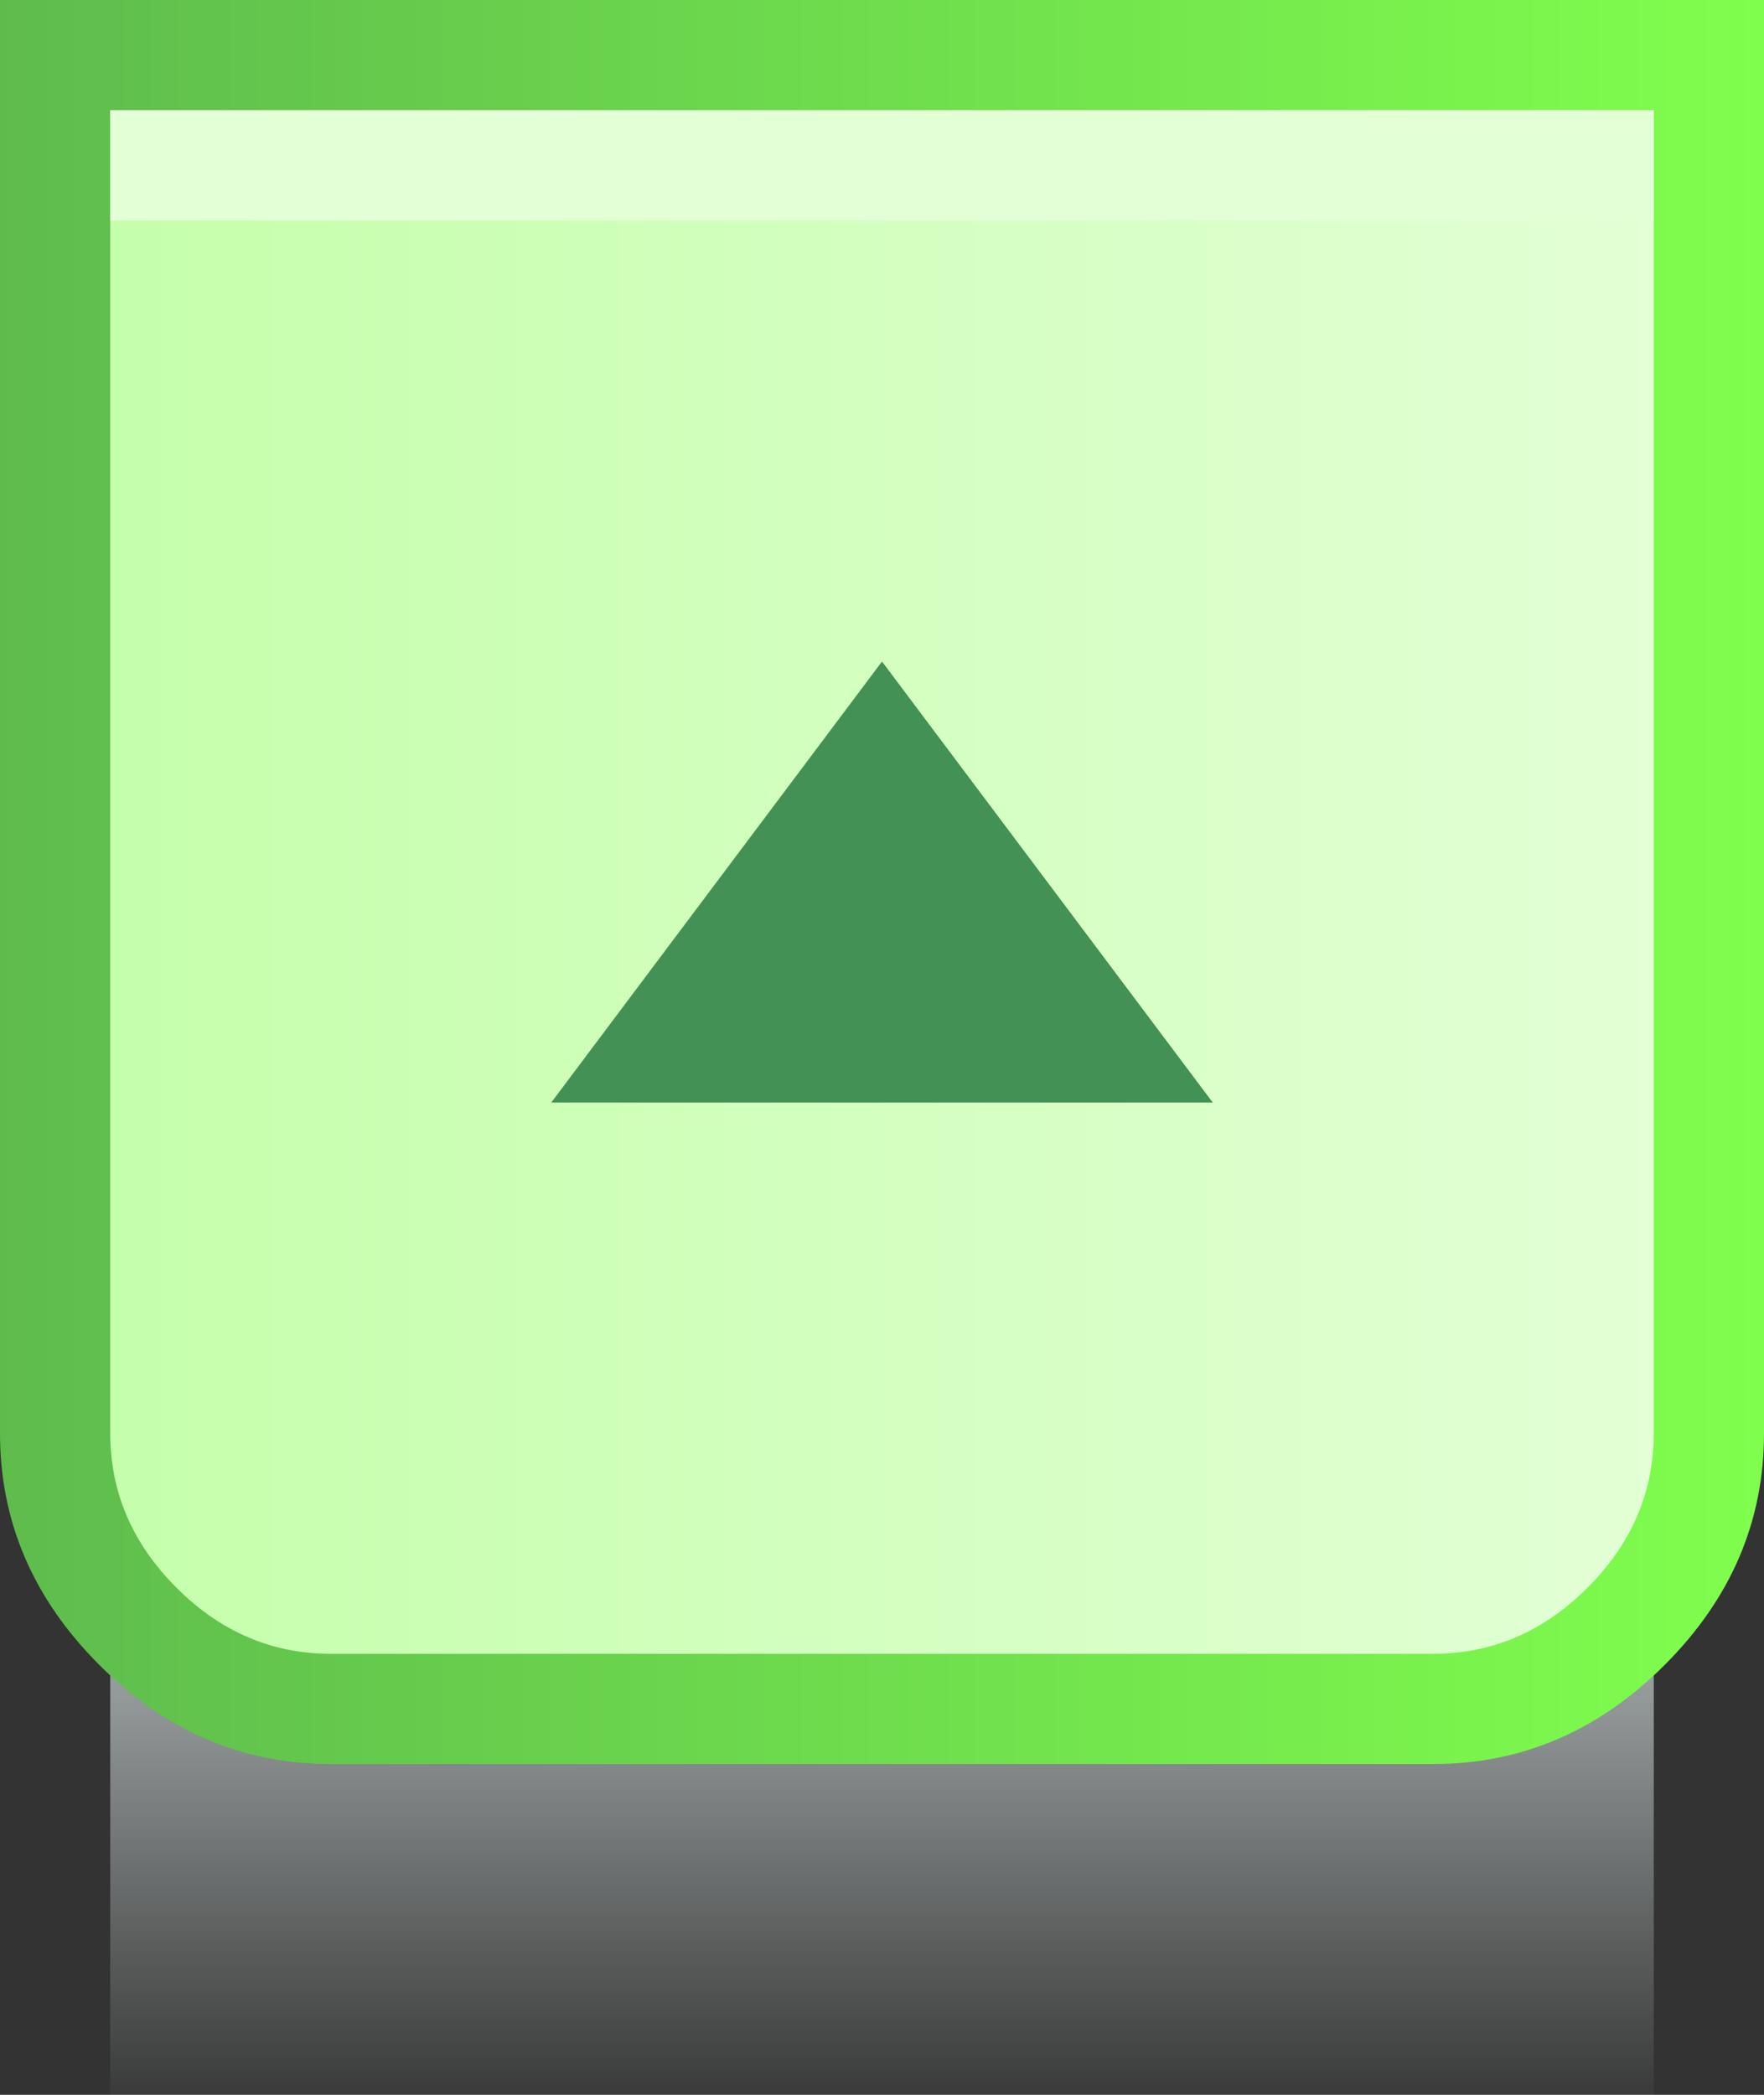 <?xml version="1.0" encoding="UTF-8" standalone="no"?>
<svg xmlns:xlink="http://www.w3.org/1999/xlink" height="19.0px" width="16.0px" xmlns="http://www.w3.org/2000/svg">
  <rect width="100%" height="100%" fill="#333333" stroke="none"/>
  <g transform="matrix(1.0, 0.0, 0.0, 1.0, 0.0, 0.0)">
    <path d="M15.0 13.0 L15.0 19.0 1.0 19.0 1.0 13.0 15.0 13.0" fill="url(#gradient0)" fill-rule="evenodd" stroke="none"/>
    <path d="M0.0 13.0 L0.0 0.0 16.0 0.0 16.0 13.0 Q16.0 14.2 15.1 15.1 14.2 16.0 13.0 16.0 L3.0 16.0 Q1.8 16.0 0.9 15.1 0.0 14.2 0.0 13.0" fill="url(#gradient1)" fill-rule="evenodd" stroke="none"/>
    <path d="M3.0 15.0 Q2.2 15.0 1.6 14.4 1.0 13.8 1.0 13.0 L1.0 1.0 15.0 1.0 15.0 13.0 Q15.0 13.8 14.4 14.4 13.8 15.0 13.0 15.0 L3.0 15.0" fill="url(#gradient2)" fill-rule="evenodd" stroke="none"/>
    <path d="M15.0 1.0 L15.0 2.0 1.0 2.0 1.0 1.0 15.0 1.0" fill="#e3ffd6" fill-rule="evenodd" stroke="none"/>
    <path d="M11.0 10.0 L5.0 10.0 8.0 6.0 11.0 10.0" fill="#449155" fill-rule="evenodd" stroke="none"/>
  </g>
  <defs>
    <linearGradient gradientTransform="matrix(0.0, 0.004, -0.009, 0.0, 8.0, 16.0)" gradientUnits="userSpaceOnUse" id="gradient0" spreadMethod="pad" x1="-819.2" x2="819.2">
      <stop offset="0.0" stop-color="#d5dddd"/>
      <stop offset="1.0" stop-color="#d5dede" stop-opacity="0.0"/>
    </linearGradient>
    <linearGradient gradientTransform="matrix(-0.01, 0.0, 0.0, -0.01, 8.0, 8.0)" gradientUnits="userSpaceOnUse" id="gradient1" spreadMethod="pad" x1="-819.2" x2="819.2">
      <stop offset="0.0" stop-color="#80ff4d"/>
      <stop offset="1.0" stop-color="#5ebb4d"/>
    </linearGradient>
    <linearGradient gradientTransform="matrix(0.009, 0.0, 0.0, 0.009, 8.0, 8.0)" gradientUnits="userSpaceOnUse" id="gradient2" spreadMethod="pad" x1="-819.2" x2="819.2">
      <stop offset="0.0" stop-color="#c4ffaa"/>
      <stop offset="1.0" stop-color="#e3ffd6"/>
    </linearGradient>
  </defs>
</svg>
